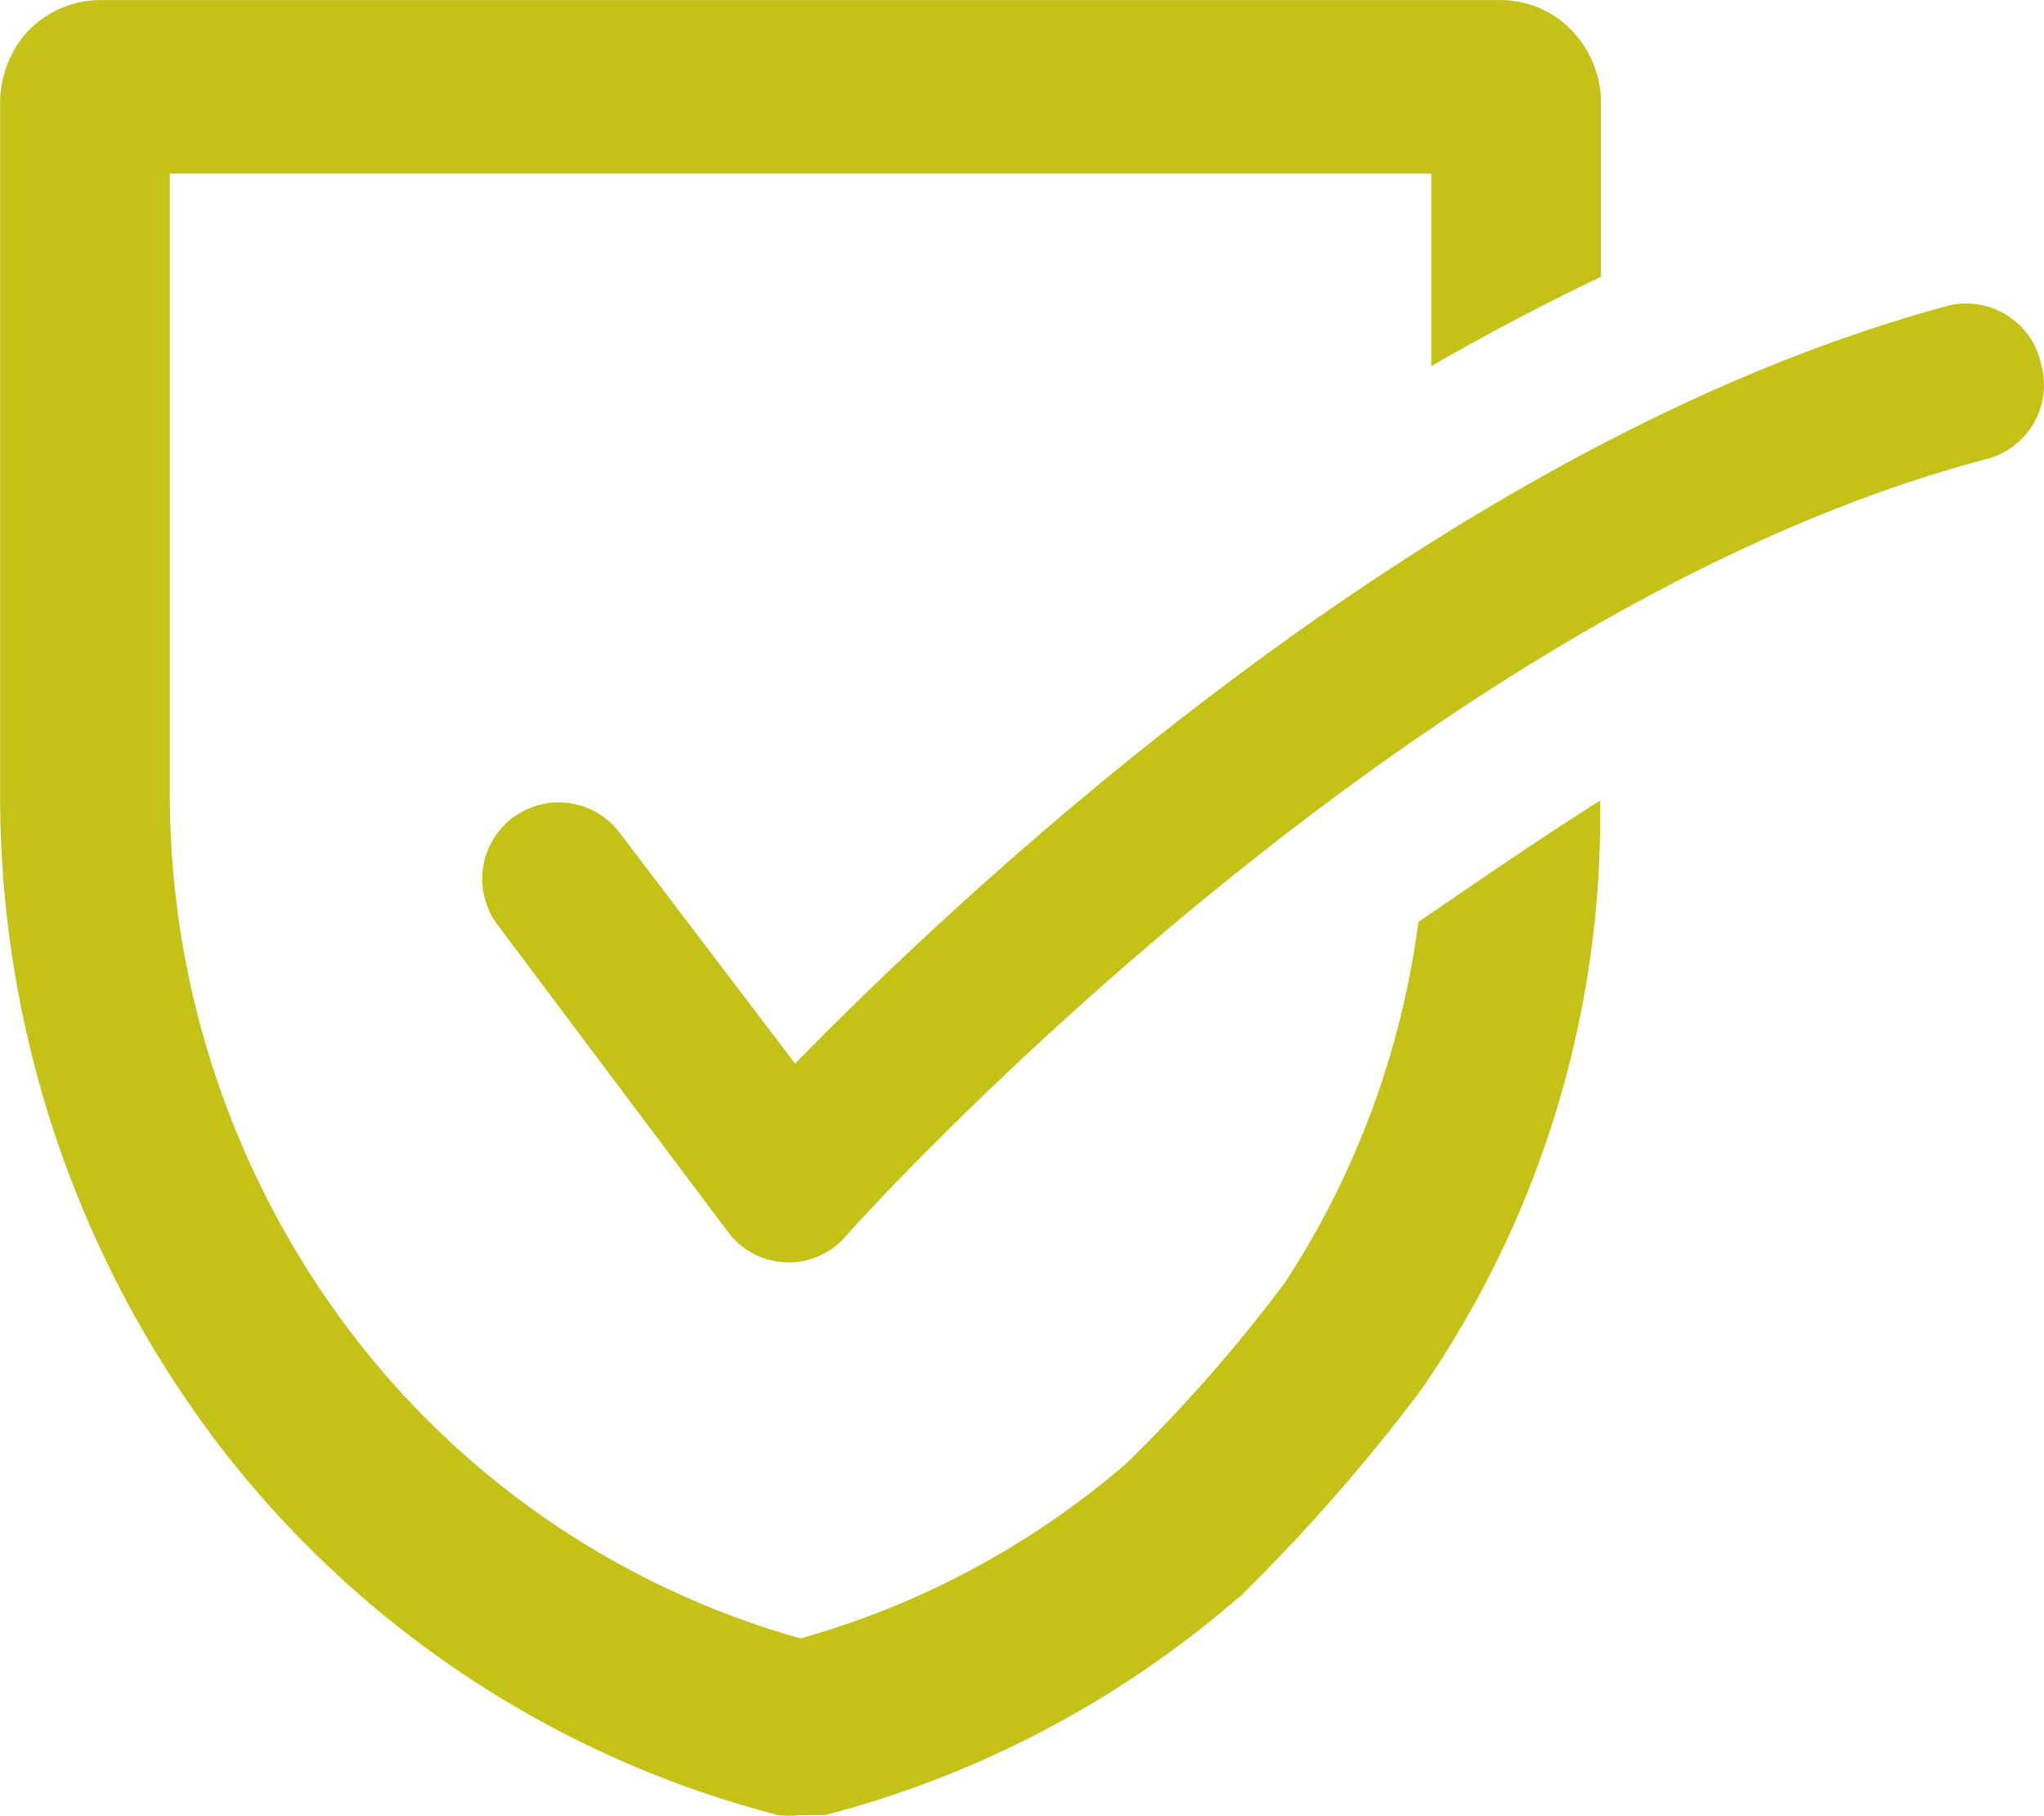 <svg xmlns="http://www.w3.org/2000/svg" width="38.888" height="34.542" viewBox="0 0 38.888 34.542"><path data-name="Path 1012" d="M30.442 15.229a19.164 19.164 0 0 1-3.418 11.229 34.808 34.808 0 0 1-3.4 3.884l-.088.073a19.484 19.484 0 0 1-7.84 4.116h-.48a1.9 1.9 0 0 1-.407 0 19.54 19.54 0 0 1-10.676-7.085A20.356 20.356 0 0 1 .002 15.17V1.949A2.015 2.015 0 0 1 .555.568 1.929 1.929 0 0 1 1.907.001h26.647a1.874 1.874 0 0 1 1.338.567 1.991 1.991 0 0 1 .567 1.454v3.244a46.148 46.148 0 0 0-3.228 1.7V3.302h-24V15.17a16.934 16.934 0 0 0 3.448 10.181 16.288 16.288 0 0 0 8.552 5.819 16.184 16.184 0 0 0 6.182-3.316 29.1 29.1 0 0 0 3.04-3.463 16.408 16.408 0 0 0 2.531-6.85c1.088-.745 2.252-1.545 3.458-2.312Zm-14.341 8.276c.1-.117 10.619-11.869 21.716-14.778a1.454 1.454 0 0 0 1.018-1.787 1.455 1.455 0 0 0-1.714-1.137l-.075.018c-9.745 2.632-18.719 11.141-21.919 14.413l-3.316-4.363a1.455 1.455 0 1 0-2.328 1.745l4.364 5.817a1.437 1.437 0 0 0 2.254.073Z" fill="#c4c117"/></svg>
